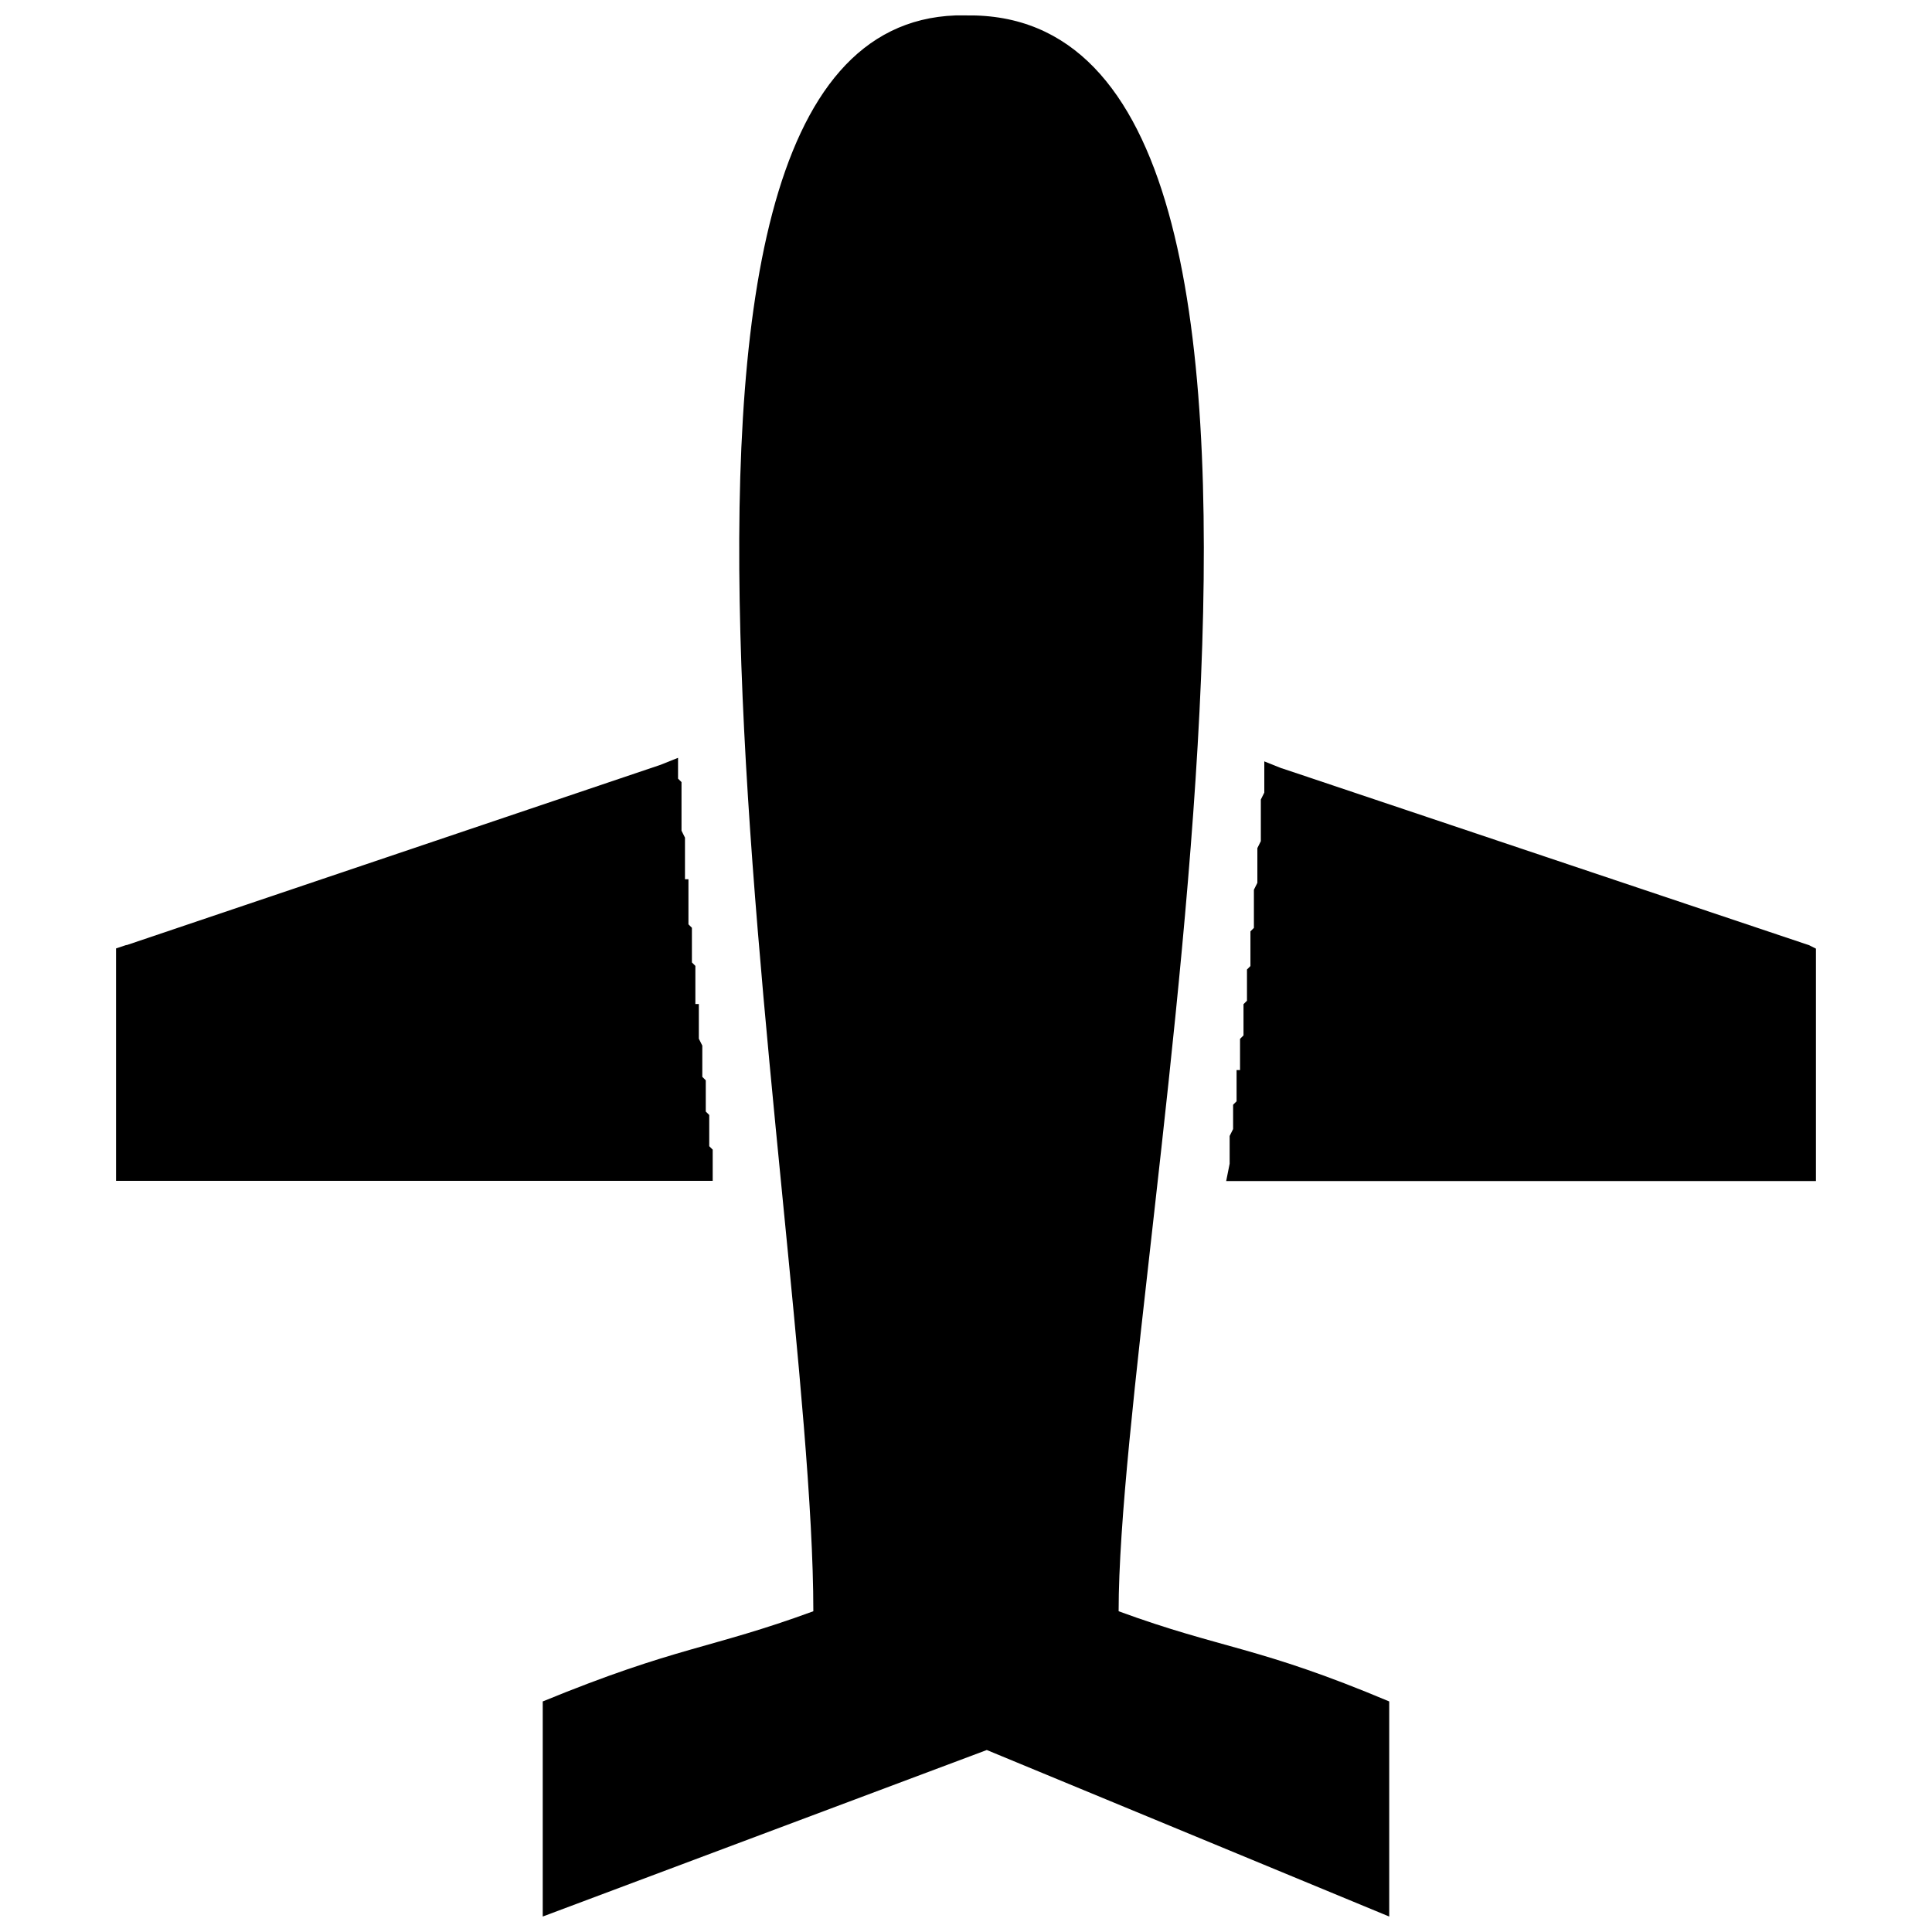 <?xml version="1.0" encoding="UTF-8"?>
<!-- Uploaded to: SVG Repo, www.svgrepo.com, Generator: SVG Repo Mixer Tools -->
<svg width="800px" height="800px" version="1.1" viewBox="144 144 512 512" xmlns="http://www.w3.org/2000/svg">
 <defs>
  <clipPath id="a">
   <path d="m287 148.09h226v503.81h-226z"/>
  </clipPath>
 </defs>
 <g clip-path="url(#a)">
  <path d="m512.16 651.9v-57c-34.938-14.711-44.129-13.789-71.711-23.902 0-93.773 71.711-424.75-40.453-422.91h-2.758c-101.13 3.676-37.695 314.42-37.695 422.91-27.582 10.113-35.855 9.195-71.711 23.902v57l117.68-44.129 106.64 44.129z" fill-rule="evenodd"/>
 </g>
 <path d="m177.51 394.48 141.58-47.809 4.598-1.84v5.516l0.918 0.918v12.875l0.918 1.84v11.031h0.918v11.941l0.918 0.918v9.184l0.918 0.918v10.105h0.918v9.184l0.918 1.84v8.273l0.918 0.918v8.273l0.918 0.918v8.266l0.918 0.918v8.27h-158.12v-61.598l2.758-0.918z" fill-rule="evenodd"/>
 <path d="m483.66 347.59 139.74 46.887 1.84 0.918v61.598h-156.29l0.918-4.598v-7.348l0.918-1.84v-6.434l0.918-0.918v-8.277h0.918v-8.266l0.918-0.918v-8.273l0.918-0.918v-8.27l0.918-0.918v-9.191l0.918-0.918v-10.113l0.918-1.84v-9.195l0.918-1.84v-11.031l0.918-1.84v-8.273l4.598 1.84z" fill-rule="evenodd"/>
</svg>